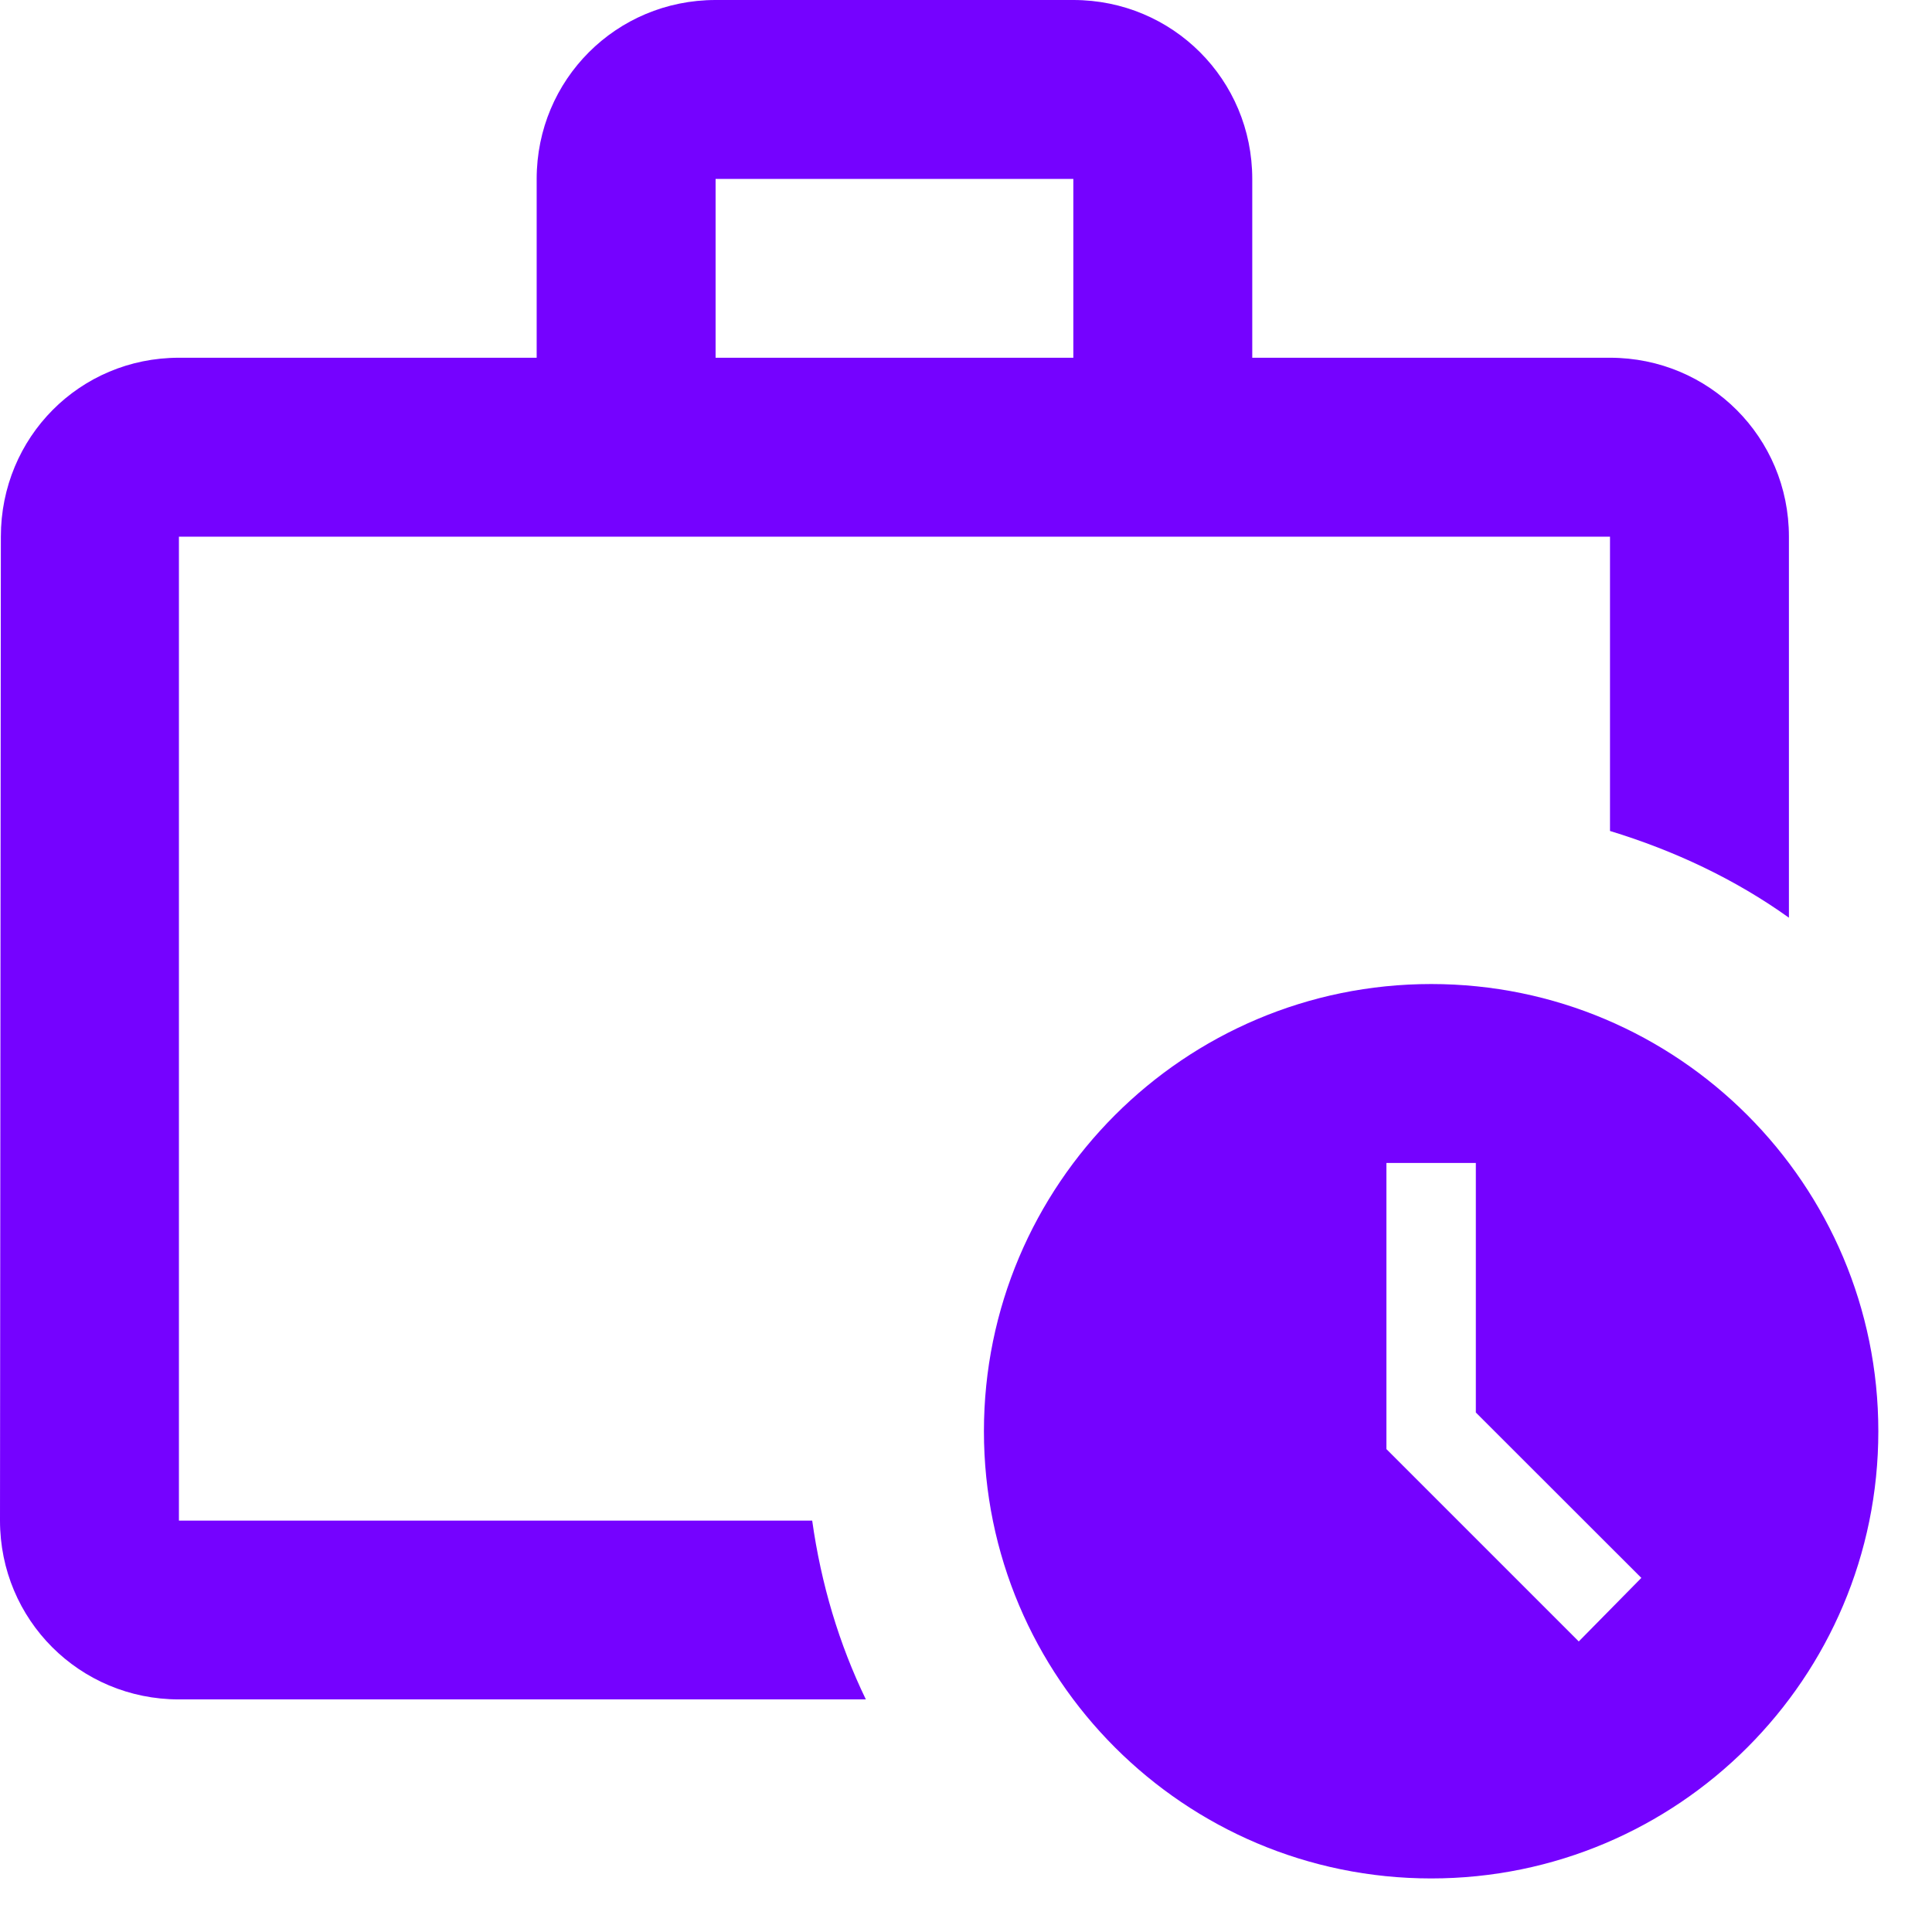 <svg width="18" height="18" viewBox="0 0 18 18" fill="none" xmlns="http://www.w3.org/2000/svg">
<path d="M1.667 14.167V5H15V7.742C15.6 7.925 16.167 8.192 16.667 8.55V5C16.667 4.075 15.925 3.333 15 3.333H11.667V1.667C11.667 0.742 10.925 0 10 0H6.667C5.742 0 5 0.742 5 1.667V3.333H1.667C0.742 3.333 0.008 4.075 0.008 5L0 14.167C0 15.092 0.742 15.833 1.667 15.833H8.067C7.817 15.317 7.65 14.758 7.567 14.167H1.667ZM6.667 1.667H10V3.333H6.667V1.667Z" fill="#7502FF"/>
<path d="M13.334 9.168C11.034 9.168 9.167 11.035 9.167 13.335C9.167 15.635 11.034 17.501 13.334 17.501C15.634 17.501 17.5 15.635 17.5 13.335C17.5 11.035 15.634 9.168 13.334 9.168ZM14.709 15.293L12.917 13.501V10.835H13.75V13.16L15.292 14.701L14.709 15.293Z" fill="#7502FF"/>
</svg>
